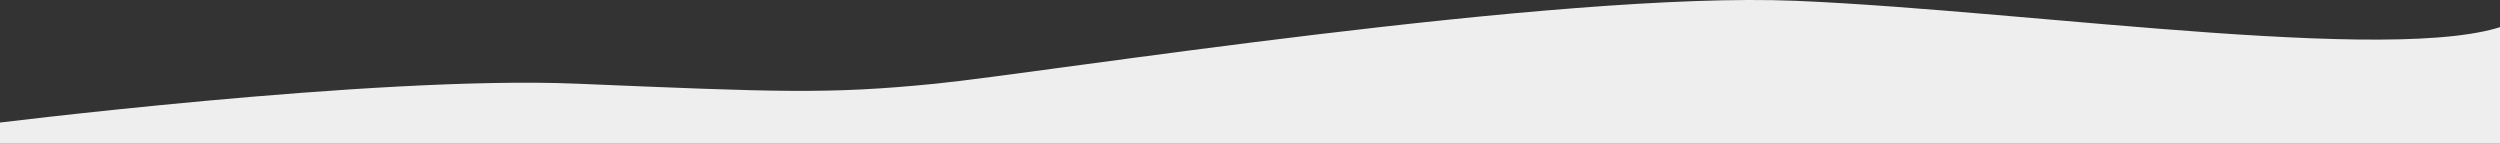 <?xml version="1.0" encoding="UTF-8"?><svg id="a" xmlns="http://www.w3.org/2000/svg" viewBox="0 0 1600 92"><rect x="0" y="0" width="1600" height="92" fill="#333333" stroke="none"/><defs><style>.b{fill:#eee;fill-rule:evenodd;}</style></defs><path class="b" d="M-10.09,79.66s249.92-31.47,378.93-26.11c129.01,5.37,161.14,6.88,230,0S996.46-5.83,1149.42,.53c152.96,6.37,402.99,43.89,461.58,12.4V92H-11l.91-12.34Z"/></svg>